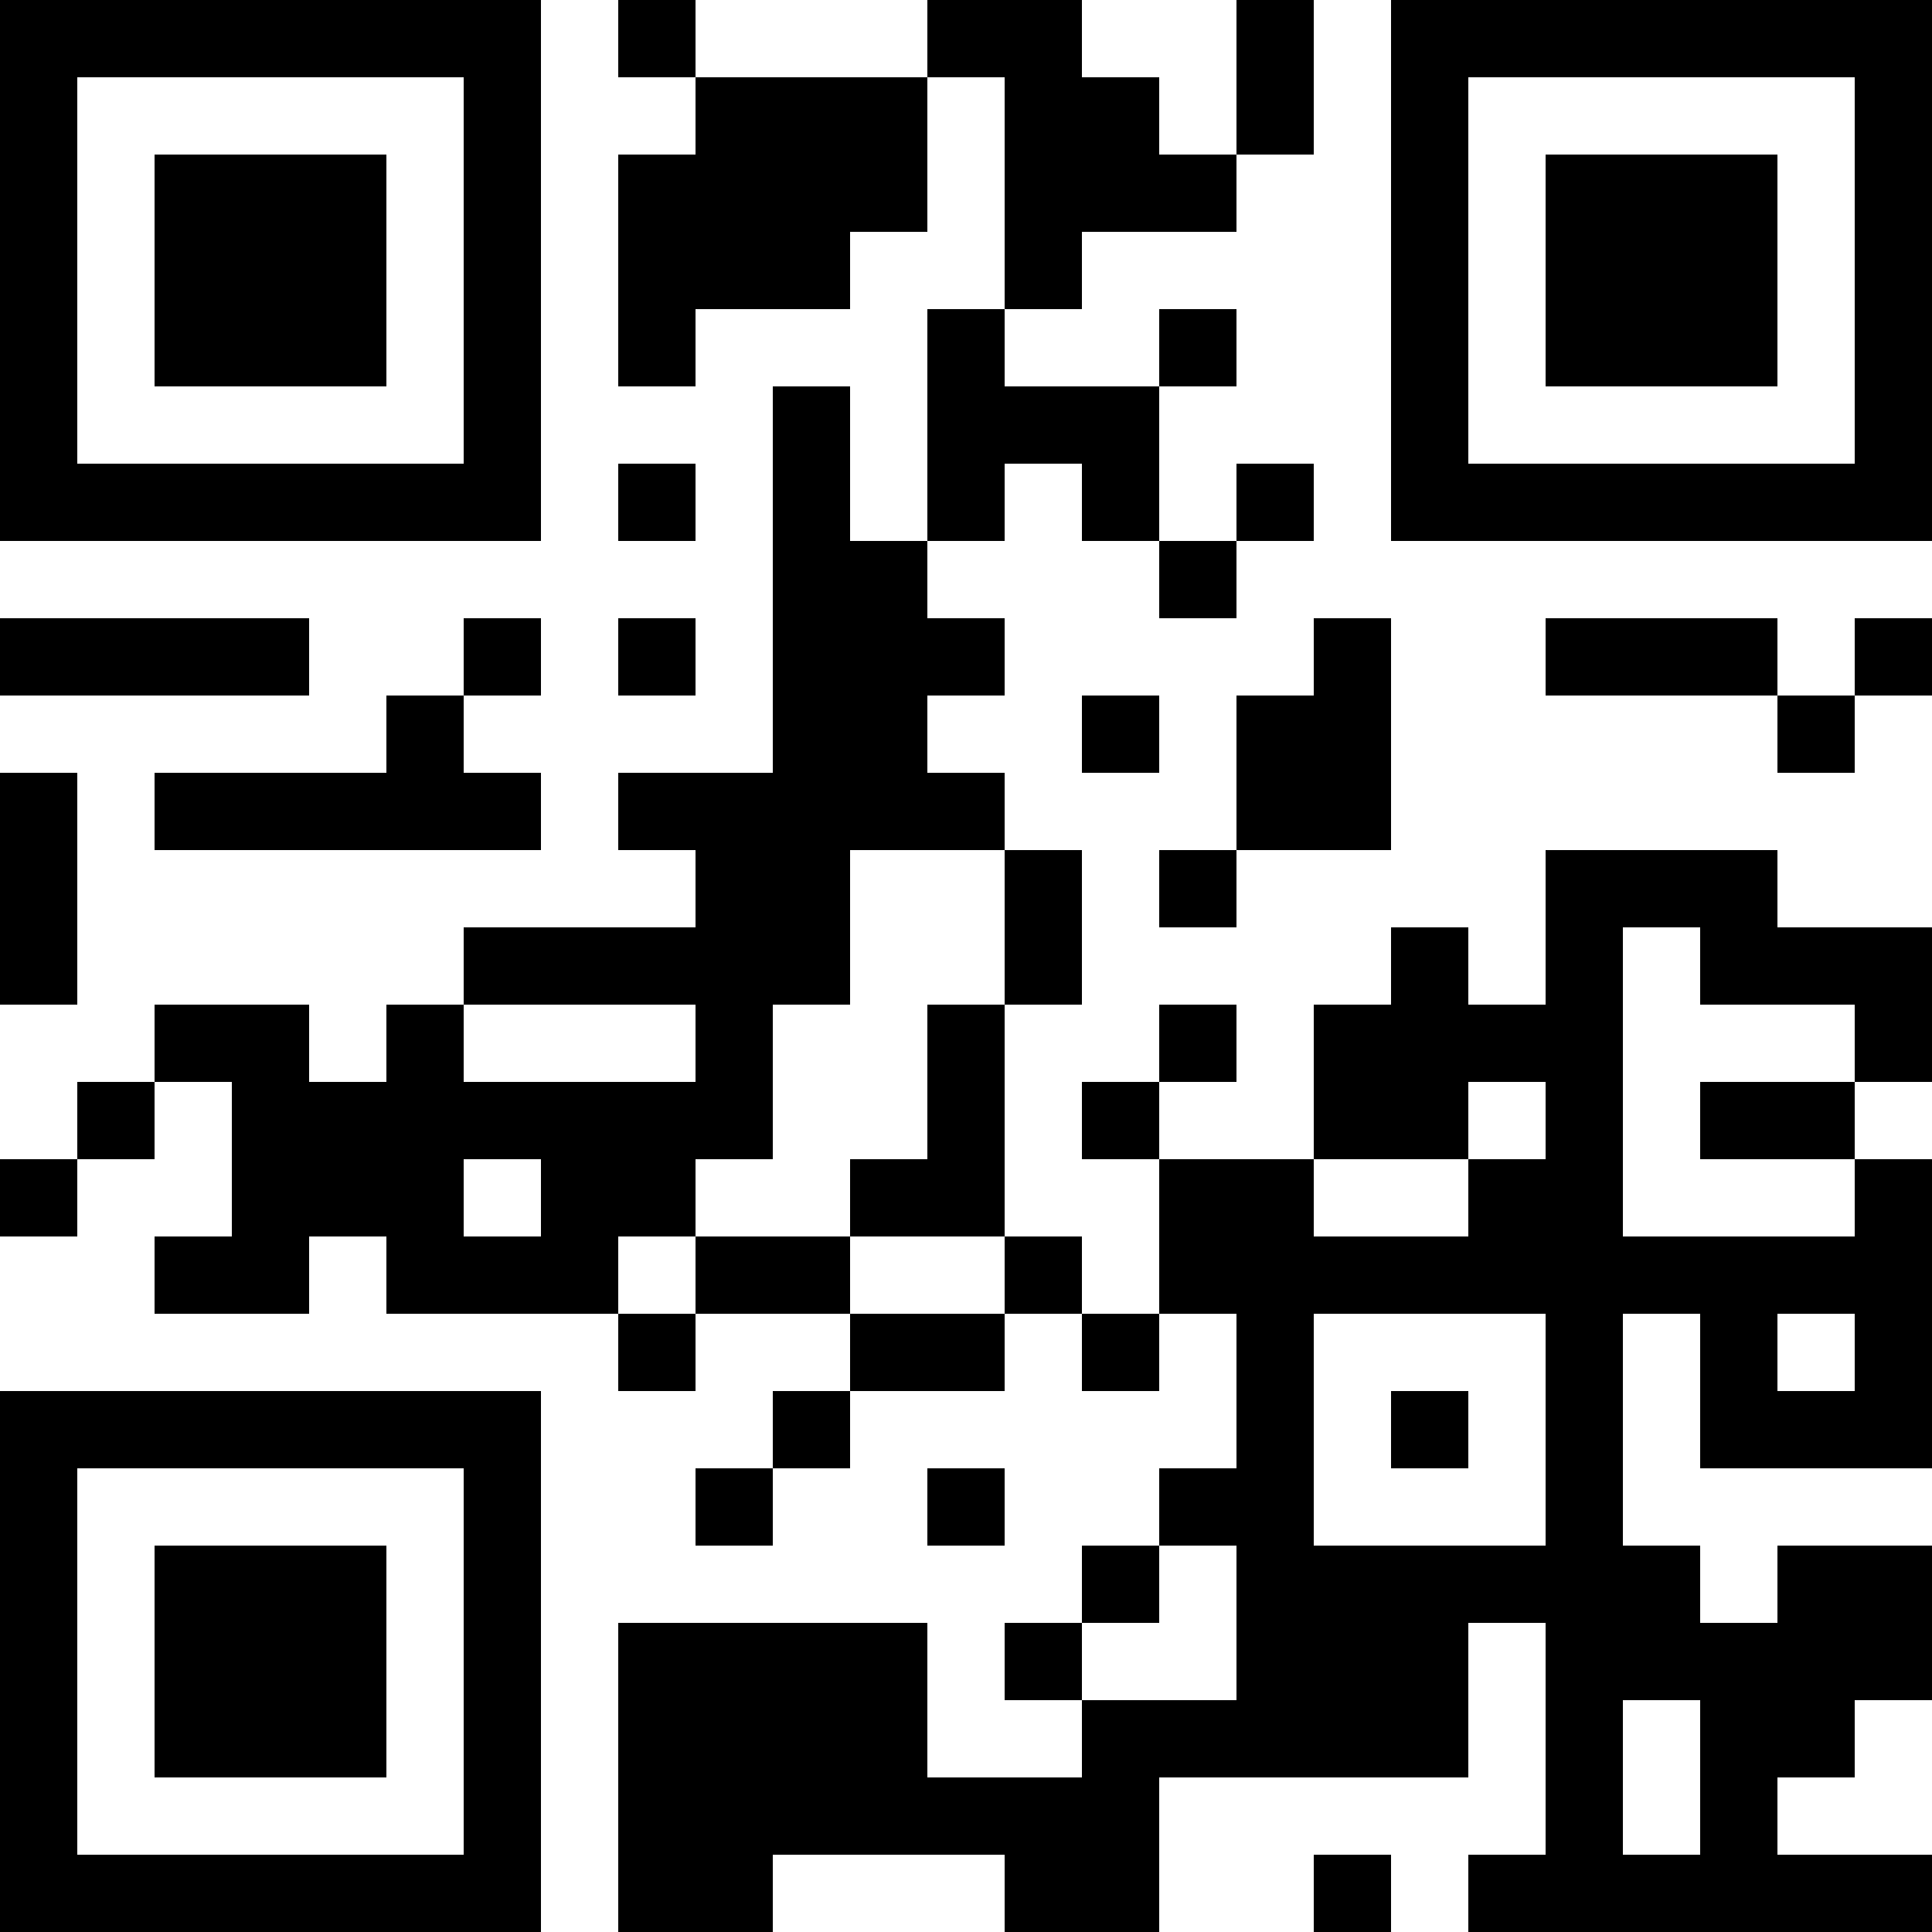 <?xml version="1.0" encoding="UTF-8"?>
<svg xmlns="http://www.w3.org/2000/svg" version="1.1" width="1000" height="1000" viewBox="0 0 1000 1000"><rect x="0" y="0" width="1000" height="1000" fill="#ffffff"/><g transform="scale(40)"><g transform="translate(0,0)"><path fill-rule="evenodd" d="M8 0L8 1L9 1L9 2L8 2L8 5L9 5L9 4L11 4L11 3L12 3L12 1L13 1L13 4L12 4L12 7L11 7L11 5L10 5L10 10L8 10L8 11L9 11L9 12L6 12L6 13L5 13L5 14L4 14L4 13L2 13L2 14L1 14L1 15L0 15L0 16L1 16L1 15L2 15L2 14L3 14L3 16L2 16L2 17L4 17L4 16L5 16L5 17L8 17L8 18L9 18L9 17L11 17L11 18L10 18L10 19L9 19L9 20L10 20L10 19L11 19L11 18L13 18L13 17L14 17L14 18L15 18L15 17L16 17L16 19L15 19L15 20L14 20L14 21L13 21L13 22L14 22L14 23L12 23L12 21L8 21L8 25L10 25L10 24L13 24L13 25L15 25L15 23L19 23L19 21L20 21L20 24L19 24L19 25L25 25L25 24L23 24L23 23L24 23L24 22L25 22L25 20L23 20L23 21L22 21L22 20L21 20L21 17L22 17L22 19L25 19L25 15L24 15L24 14L25 14L25 12L23 12L23 11L20 11L20 13L19 13L19 12L18 12L18 13L17 13L17 15L15 15L15 14L16 14L16 13L15 13L15 14L14 14L14 15L15 15L15 17L14 17L14 16L13 16L13 13L14 13L14 11L13 11L13 10L12 10L12 9L13 9L13 8L12 8L12 7L13 7L13 6L14 6L14 7L15 7L15 8L16 8L16 7L17 7L17 6L16 6L16 7L15 7L15 5L16 5L16 4L15 4L15 5L13 5L13 4L14 4L14 3L16 3L16 2L17 2L17 0L16 0L16 2L15 2L15 1L14 1L14 0L12 0L12 1L9 1L9 0ZM8 6L8 7L9 7L9 6ZM0 8L0 9L4 9L4 8ZM6 8L6 9L5 9L5 10L2 10L2 11L7 11L7 10L6 10L6 9L7 9L7 8ZM8 8L8 9L9 9L9 8ZM17 8L17 9L16 9L16 11L15 11L15 12L16 12L16 11L18 11L18 8ZM20 8L20 9L23 9L23 10L24 10L24 9L25 9L25 8L24 8L24 9L23 9L23 8ZM14 9L14 10L15 10L15 9ZM0 10L0 13L1 13L1 10ZM11 11L11 13L10 13L10 15L9 15L9 16L8 16L8 17L9 17L9 16L11 16L11 17L13 17L13 16L11 16L11 15L12 15L12 13L13 13L13 11ZM21 12L21 16L24 16L24 15L22 15L22 14L24 14L24 13L22 13L22 12ZM6 13L6 14L9 14L9 13ZM19 14L19 15L17 15L17 16L19 16L19 15L20 15L20 14ZM6 15L6 16L7 16L7 15ZM17 17L17 20L20 20L20 17ZM23 17L23 18L24 18L24 17ZM18 18L18 19L19 19L19 18ZM12 19L12 20L13 20L13 19ZM15 20L15 21L14 21L14 22L16 22L16 20ZM21 22L21 24L22 24L22 22ZM17 24L17 25L18 25L18 24ZM0 0L0 7L7 7L7 0ZM1 1L1 6L6 6L6 1ZM2 2L2 5L5 5L5 2ZM18 0L18 7L25 7L25 0ZM19 1L19 6L24 6L24 1ZM20 2L20 5L23 5L23 2ZM0 18L0 25L7 25L7 18ZM1 19L1 24L6 24L6 19ZM2 20L2 23L5 23L5 20Z" fill="#000000"/></g></g></svg>
